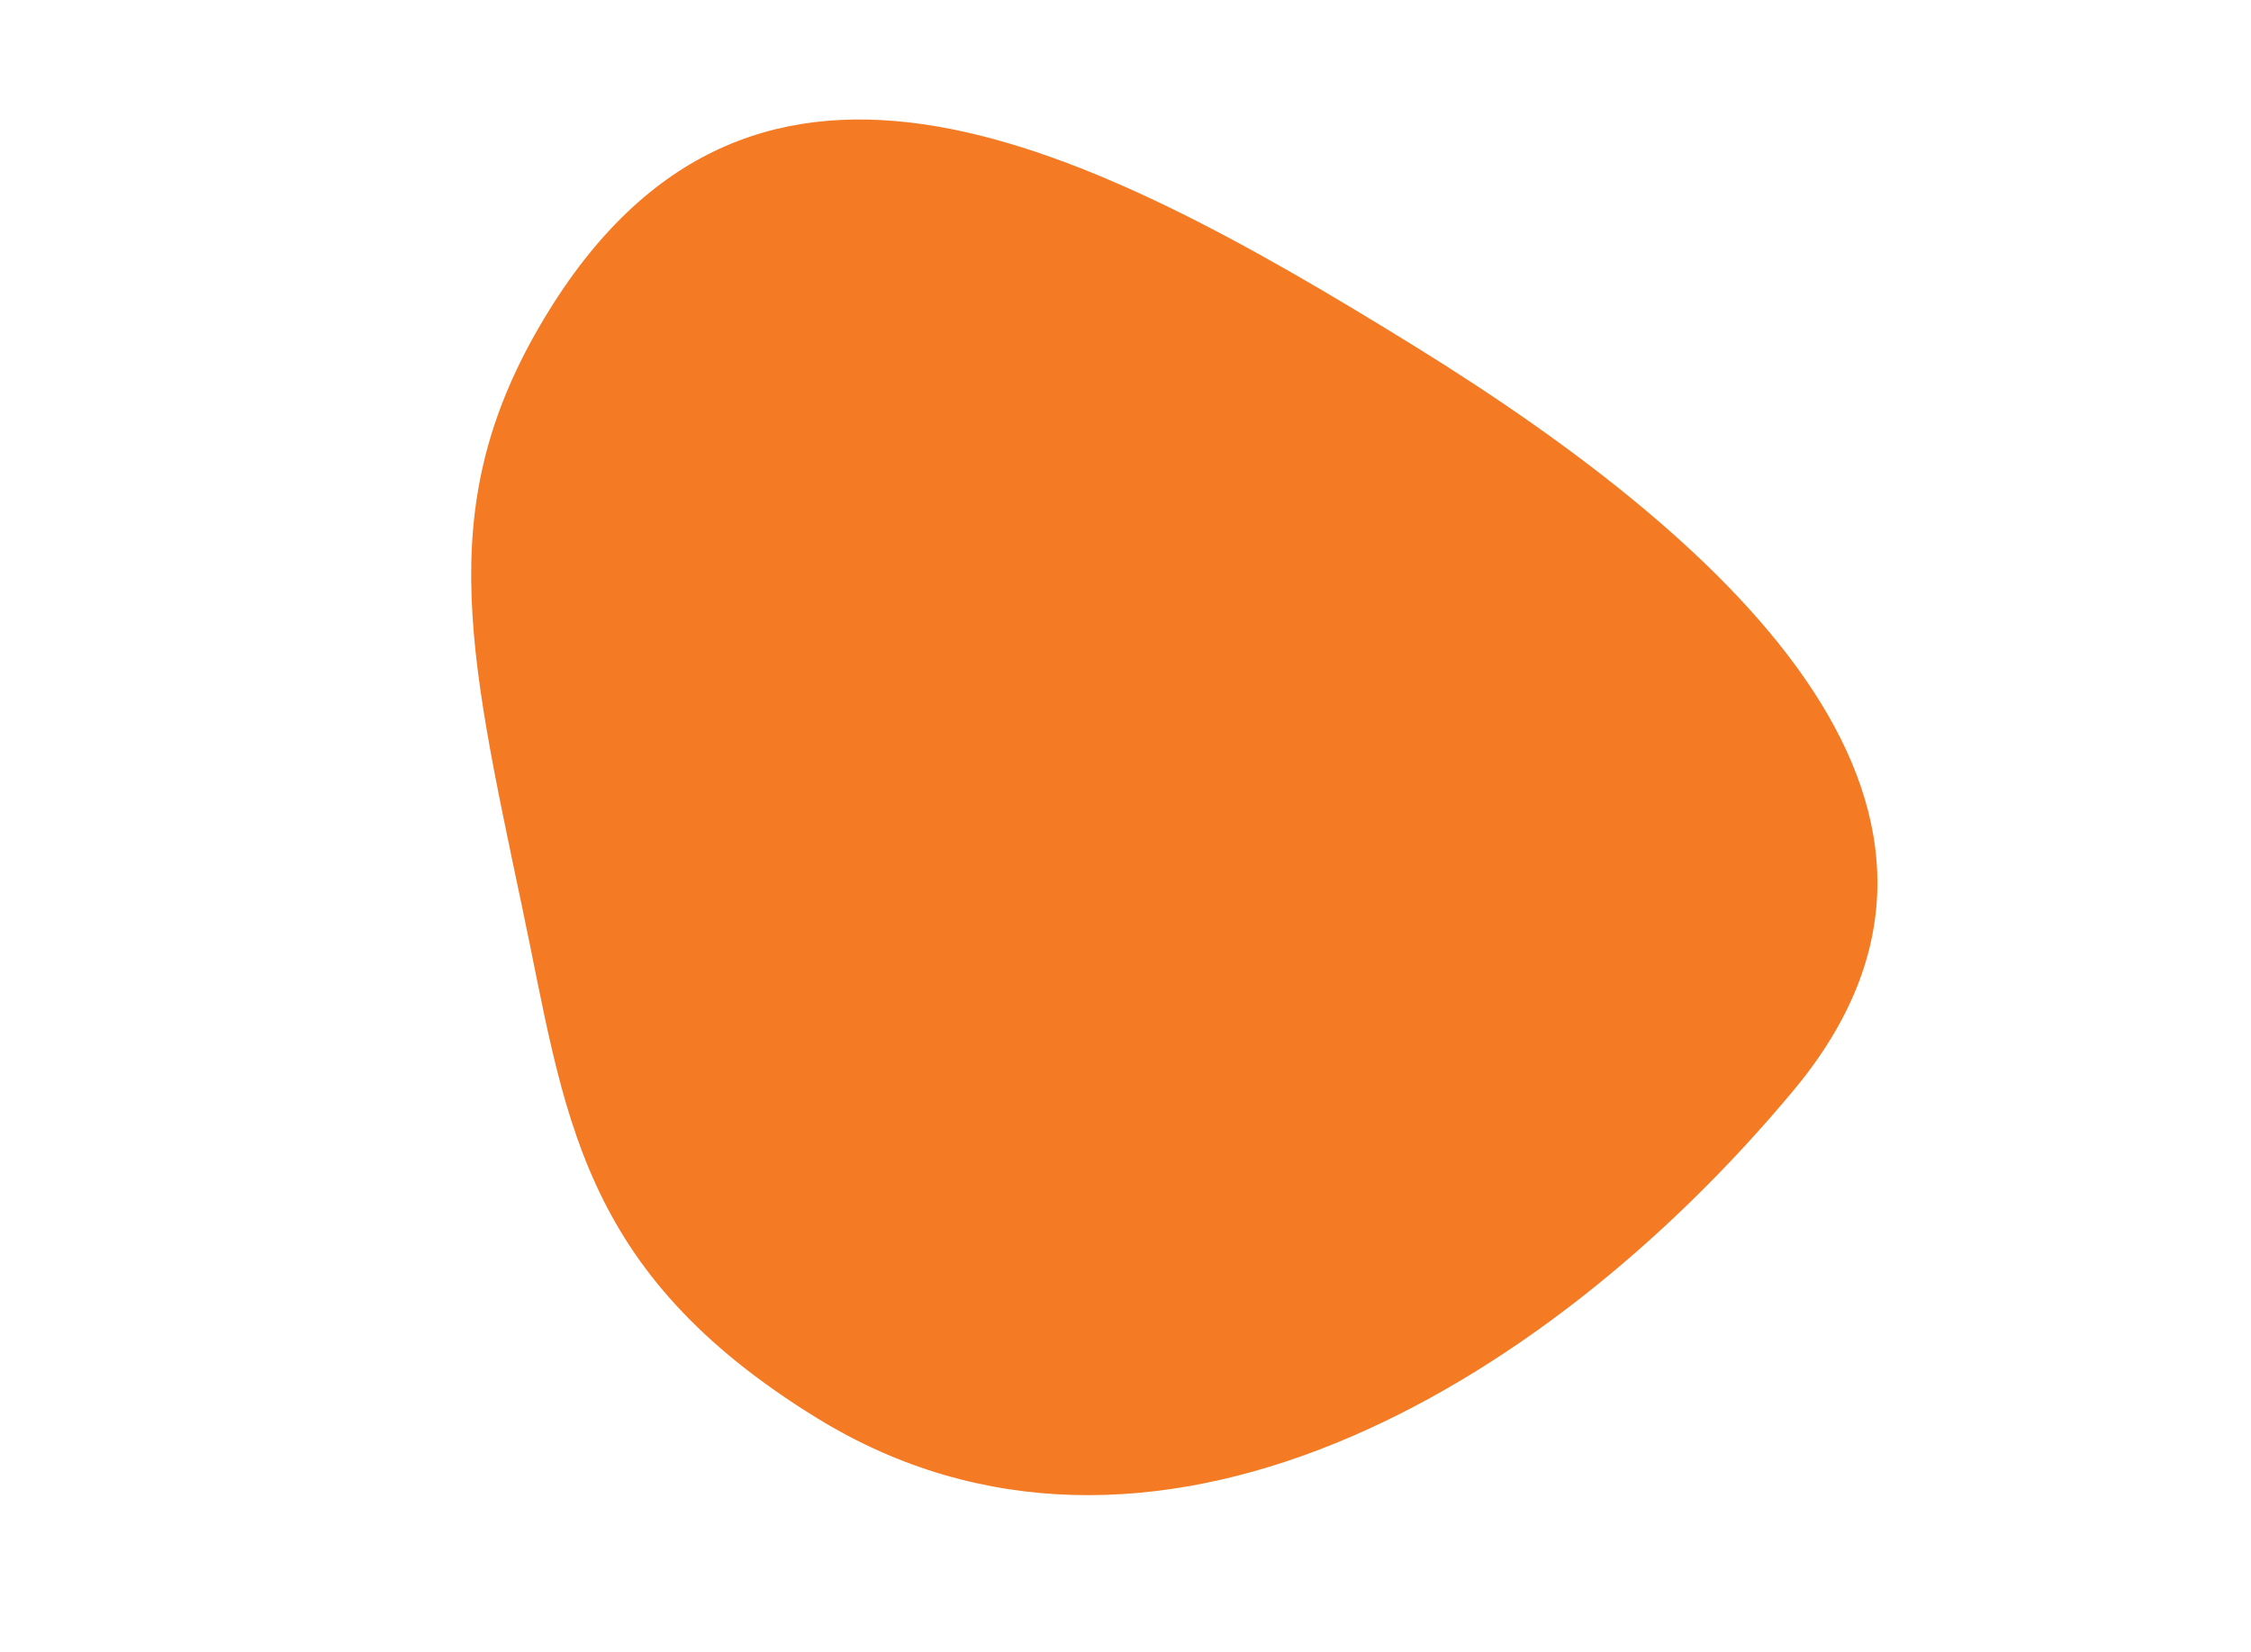 <?xml version="1.0" encoding="utf-8"?>
<!-- Generator: Adobe Illustrator 24.2.1, SVG Export Plug-In . SVG Version: 6.00 Build 0)  -->
<svg version="1.1" id="Layer_1" xmlns="http://www.w3.org/2000/svg" xmlns:xlink="http://www.w3.org/1999/xlink" x="0px" y="0px"
	 viewBox="0 0 850 624" style="enable-background:new 0 0 850 624;" xml:space="preserve">
<style type="text/css">
	.st0{fill:#F47A24;}
</style>
<path class="st0" d="M308.9,535.8c124.2,76.1,273.3-9.7,368.6-124.3c86.3-103.9-19.5-204.2-143.4-280.8S285.8-9.5,207.3,117.3
	c-43.9,70.9-31,126.1-10.2,225C213.6,420.1,217.6,479.8,308.9,535.8"/>
</svg>
